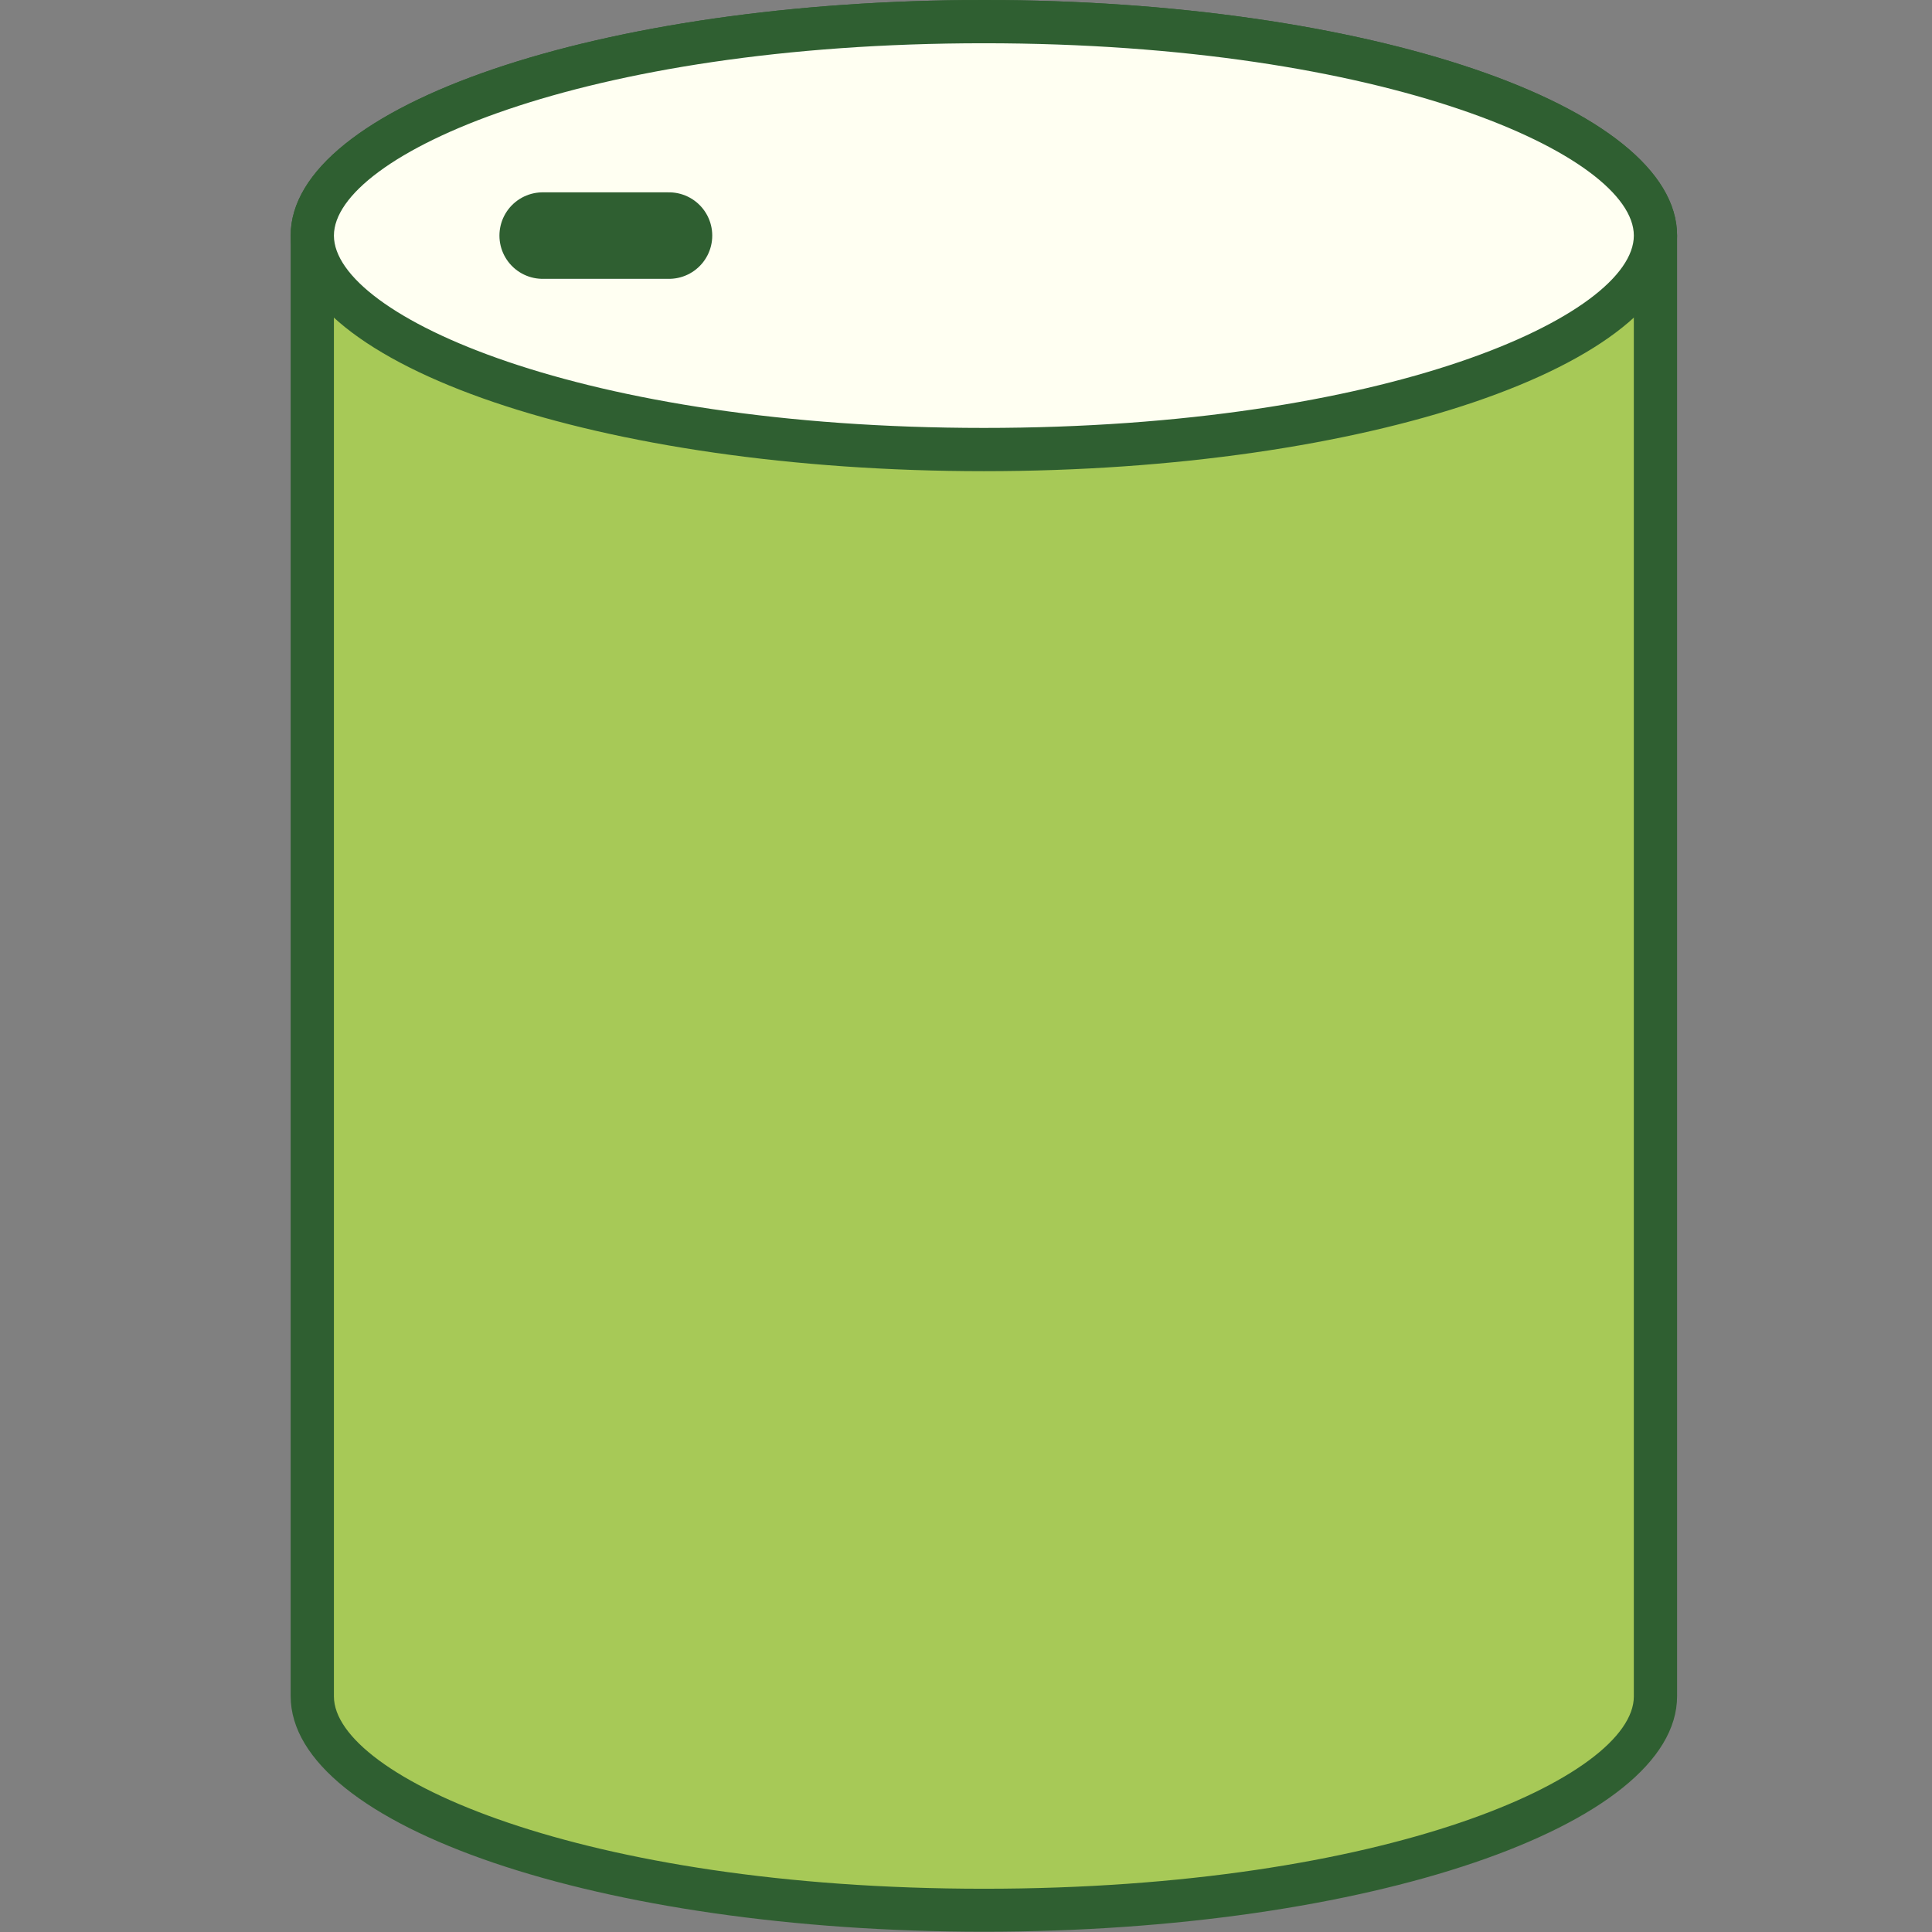 <?xml version="1.0" encoding="UTF-8"?>
<svg id="Layer_1" data-name="Layer 1" xmlns="http://www.w3.org/2000/svg" viewBox="0 0 67 67">
  <rect x="0" y="0" width="67" height="67" fill="#808080" stroke="none"/>
  <defs>
    <style>
      .cls-1 {
        fill: #2f5f31;
      }

      .cls-1, .cls-2, .cls-3 {
        stroke-width: 0px;
      }

      .cls-4 {
        fill: none;
        stroke: #2f5f31;
        stroke-linecap: round;
        stroke-linejoin: round;
        stroke-width: 3px;
      }

      .cls-2 {
        fill: #fffff2;
      }

      .cls-3 {
        fill: #a7c957;
      }
    </style>
  </defs>
  <g>
    <path class="cls-3" d="M34.12,66.25c-13.93,0-23.29-3.84-23.29-7.42V8.17c0-3.58,9.36-7.42,23.29-7.42s23.16,3.78,23.29,7.35v50.73c0,3.58-9.36,7.42-23.29,7.42Z"/>
    <path class="cls-1" d="M34.12,1.5c13.88,0,22.43,3.84,22.54,6.62v50.71c0,2.79-8.58,6.67-22.54,6.67s-22.54-3.89-22.54-6.67V8.17c0-2.79,8.58-6.67,22.54-6.67M34.12,0C20.84,0,10.08,3.66,10.08,8.17v50.65c0,4.52,10.76,8.17,24.04,8.17s24.04-3.66,24.04-8.17V8.18s0,0,0,0C58.17,3.66,47.4,0,34.12,0h0Z"/>
  </g>
  <g id="Ellipse_19" data-name="Ellipse 19">
    <path class="cls-2" d="M34.12,15.6c-13.93,0-23.29-3.84-23.29-7.42S20.19.75,34.12.75s23.29,3.84,23.29,7.42-9.36,7.42-23.29,7.42Z"/>
    <path class="cls-1" d="M34.12,1.5c13.97,0,22.54,3.89,22.54,6.67s-8.58,6.67-22.54,6.67-22.54-3.89-22.54-6.67S20.16,1.5,34.12,1.5M34.12,0C20.84,0,10.08,3.66,10.08,8.17s10.77,8.17,24.04,8.17,24.04-3.66,24.04-8.17S47.4,0,34.12,0h0Z"/>
  </g>
  <line id="Line_5" data-name="Line 5" class="cls-4" x1="18.82" y1="8.17" x2="23.2" y2="8.17"/>
</svg>